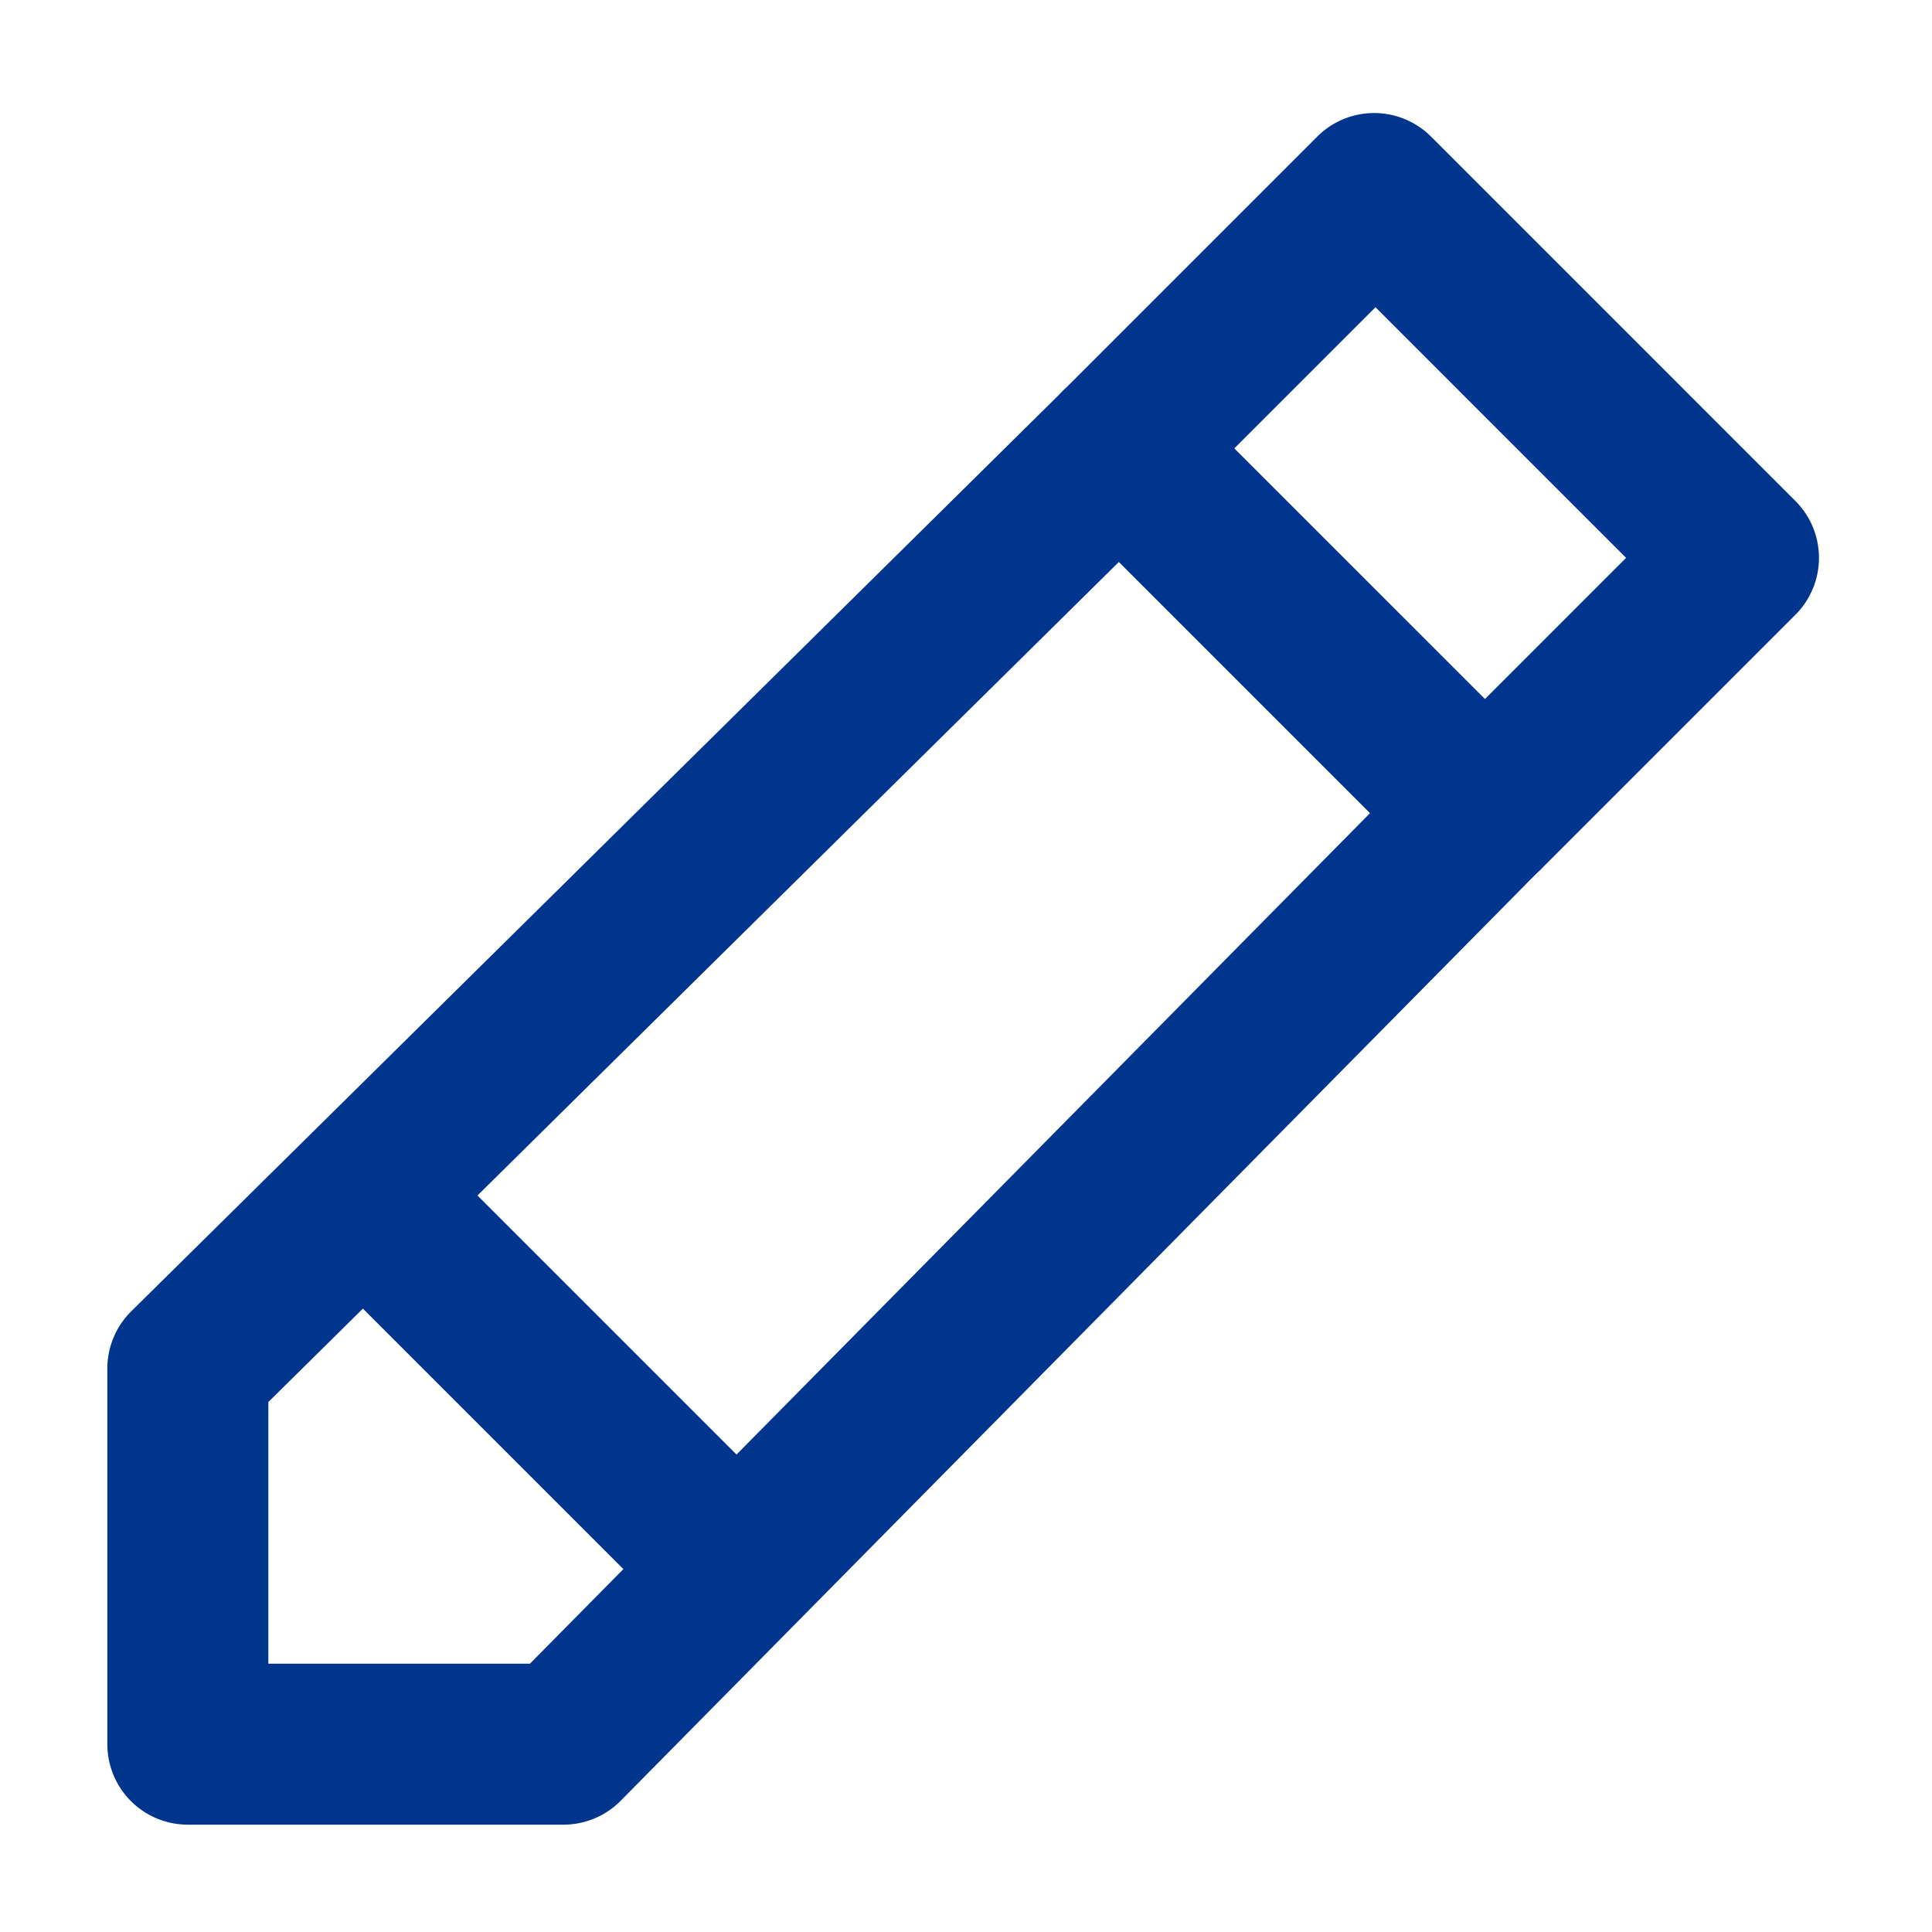 <svg id="Ebene_1" data-name="Ebene 1" xmlns="http://www.w3.org/2000/svg" viewBox="0 0 72 72"><defs/><rect x="18" y="42.1" width="6" height="19.8" transform="translate(-30.62 30.08) rotate(-45)" fill="#00358e"/><path d="M21,68H7a3,3,0,0,1-3-3V51a3,3,0,0,1,.89-2.13L39.6,14.58a3,3,0,0,1,4.23,0L57.41,28.17a3,3,0,0,1,0,4.23L23.13,67.11A3,3,0,0,1,21,68ZM10,62h9.75L51.06,30.3,41.7,20.94,10,52.25Z" fill="#00358e"/><path d="M55.29,33.29a3,3,0,0,1-2.12-.88L39.59,18.83a3,3,0,0,1,0-4.24l9.5-9.5a3,3,0,0,1,4.24,0L66.91,18.67a3,3,0,0,1,0,4.24l-9.5,9.5A3,3,0,0,1,55.29,33.29ZM46,16.71l9.34,9.34,5.26-5.26-9.34-9.34Z" fill="#00358e"/></svg>